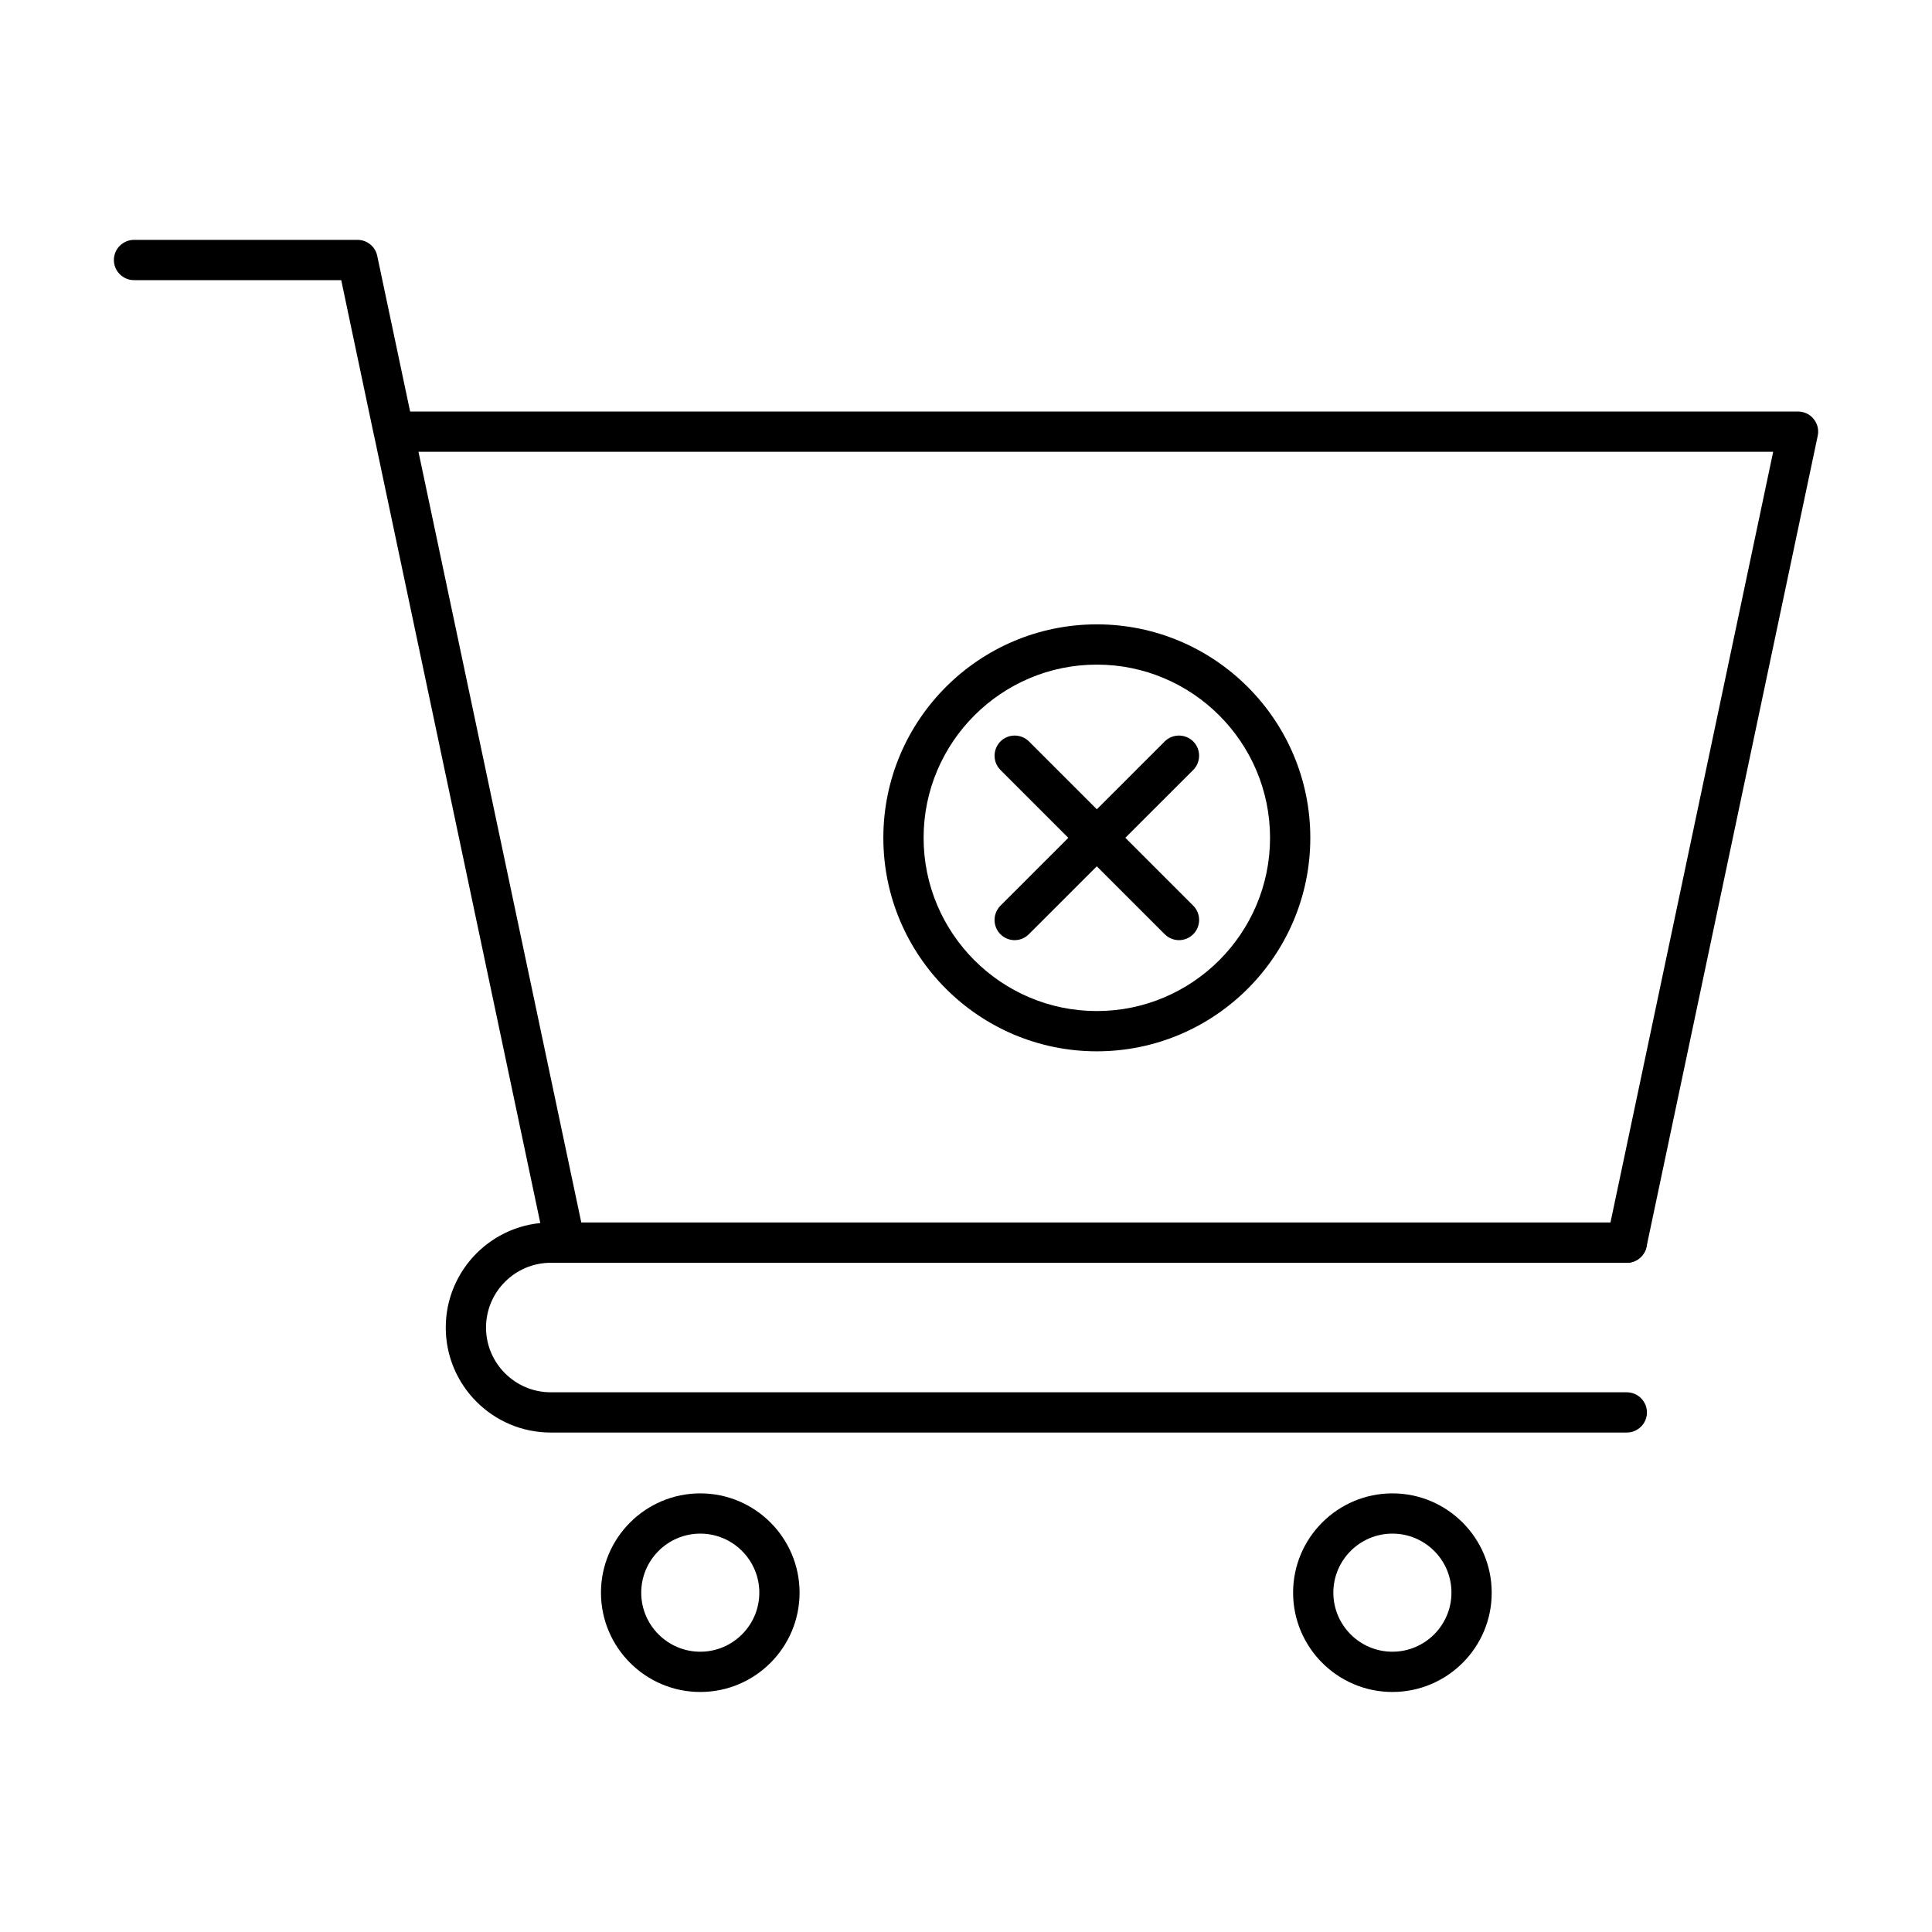<?xml version="1.0" encoding="UTF-8"?>
<!-- Uploaded to: ICON Repo, www.iconrepo.com, Generator: ICON Repo Mixer Tools -->
<svg fill="#000000" width="800px" height="800px" version="1.1" viewBox="144 144 512 512" xmlns="http://www.w3.org/2000/svg">
 <g>
  <path d="m329.58 592.39c-14.523 0-26.316-11.824-26.316-26.316 0-14.523 11.824-26.316 26.316-26.316 14.523 0 26.316 11.824 26.316 26.316 0 14.52-11.793 26.316-26.316 26.316zm0-41.965c-8.625 0-15.648 7.023-15.648 15.648s7.023 15.648 15.648 15.648 15.648-7.023 15.648-15.648-7.023-15.648-15.648-15.648z"/>
  <path d="m513 592.39c-14.523 0-26.316-11.824-26.316-26.316 0-14.523 11.824-26.316 26.316-26.316 14.523 0 26.316 11.824 26.316 26.316 0.031 14.52-11.793 26.316-26.316 26.316zm0-41.965c-8.625 0-15.648 7.023-15.648 15.648s7.023 15.648 15.648 15.648 15.648-7.023 15.648-15.648c0.027-8.625-6.996-15.648-15.648-15.648z"/>
  <path d="m575.12 523.64h-285.16c-15.352 0-27.828-12.477-27.828-27.828s12.477-27.828 27.828-27.828h285.16c2.934 0 5.336 2.402 5.336 5.336 0 2.934-2.402 5.336-5.336 5.336l-285.16-0.004c-9.453 0-17.16 7.707-17.16 17.16s7.707 17.16 17.16 17.16h285.16c2.934 0 5.336 2.402 5.336 5.336 0 2.93-2.402 5.332-5.336 5.332z"/>
  <path d="m575.12 478.65h-281.39c-2.519 0-4.711-1.777-5.215-4.238l-45.344-214.8c-0.031-0.059-0.031-0.148-0.059-0.207l-8.684-41.164h-54.914c-2.934 0-5.336-2.402-5.336-5.336s2.402-5.336 5.336-5.336h59.242c2.519 0 4.711 1.777 5.215 4.238l8.715 41.254h367.81c1.602 0 3.141 0.711 4.148 1.984 1.008 1.246 1.422 2.875 1.066 4.477l-45.371 214.92c-0.531 2.461-2.695 4.211-5.215 4.211zm-277.07-10.668h272.74l43.121-204.25h-359.01z"/>
  <path d="m434.67 422.61c-31.207 0-56.574-25.367-56.574-56.574 0-31.207 25.367-56.574 56.574-56.574s56.574 25.367 56.574 56.574c0 31.207-25.367 56.574-56.574 56.574zm0-102.48c-25.309 0-45.906 20.598-45.906 45.906s20.598 45.906 45.906 45.906 45.906-20.598 45.906-45.906-20.598-45.906-45.906-45.906z"/>
  <path d="m412.89 393.15c-1.363 0-2.727-0.535-3.766-1.57-2.074-2.074-2.074-5.453 0-7.559l43.535-43.535c2.074-2.074 5.453-2.074 7.559 0 2.074 2.074 2.074 5.453 0 7.559l-43.566 43.535c-1.035 1.039-2.398 1.57-3.762 1.57z"/>
  <path d="m456.43 393.15c-1.363 0-2.727-0.535-3.766-1.57l-43.535-43.535c-2.074-2.074-2.074-5.453 0-7.559 2.074-2.074 5.453-2.074 7.559 0l43.535 43.535c2.074 2.074 2.074 5.453 0 7.559-1.066 1.039-2.43 1.57-3.793 1.57z"/>
 </g>
</svg>
